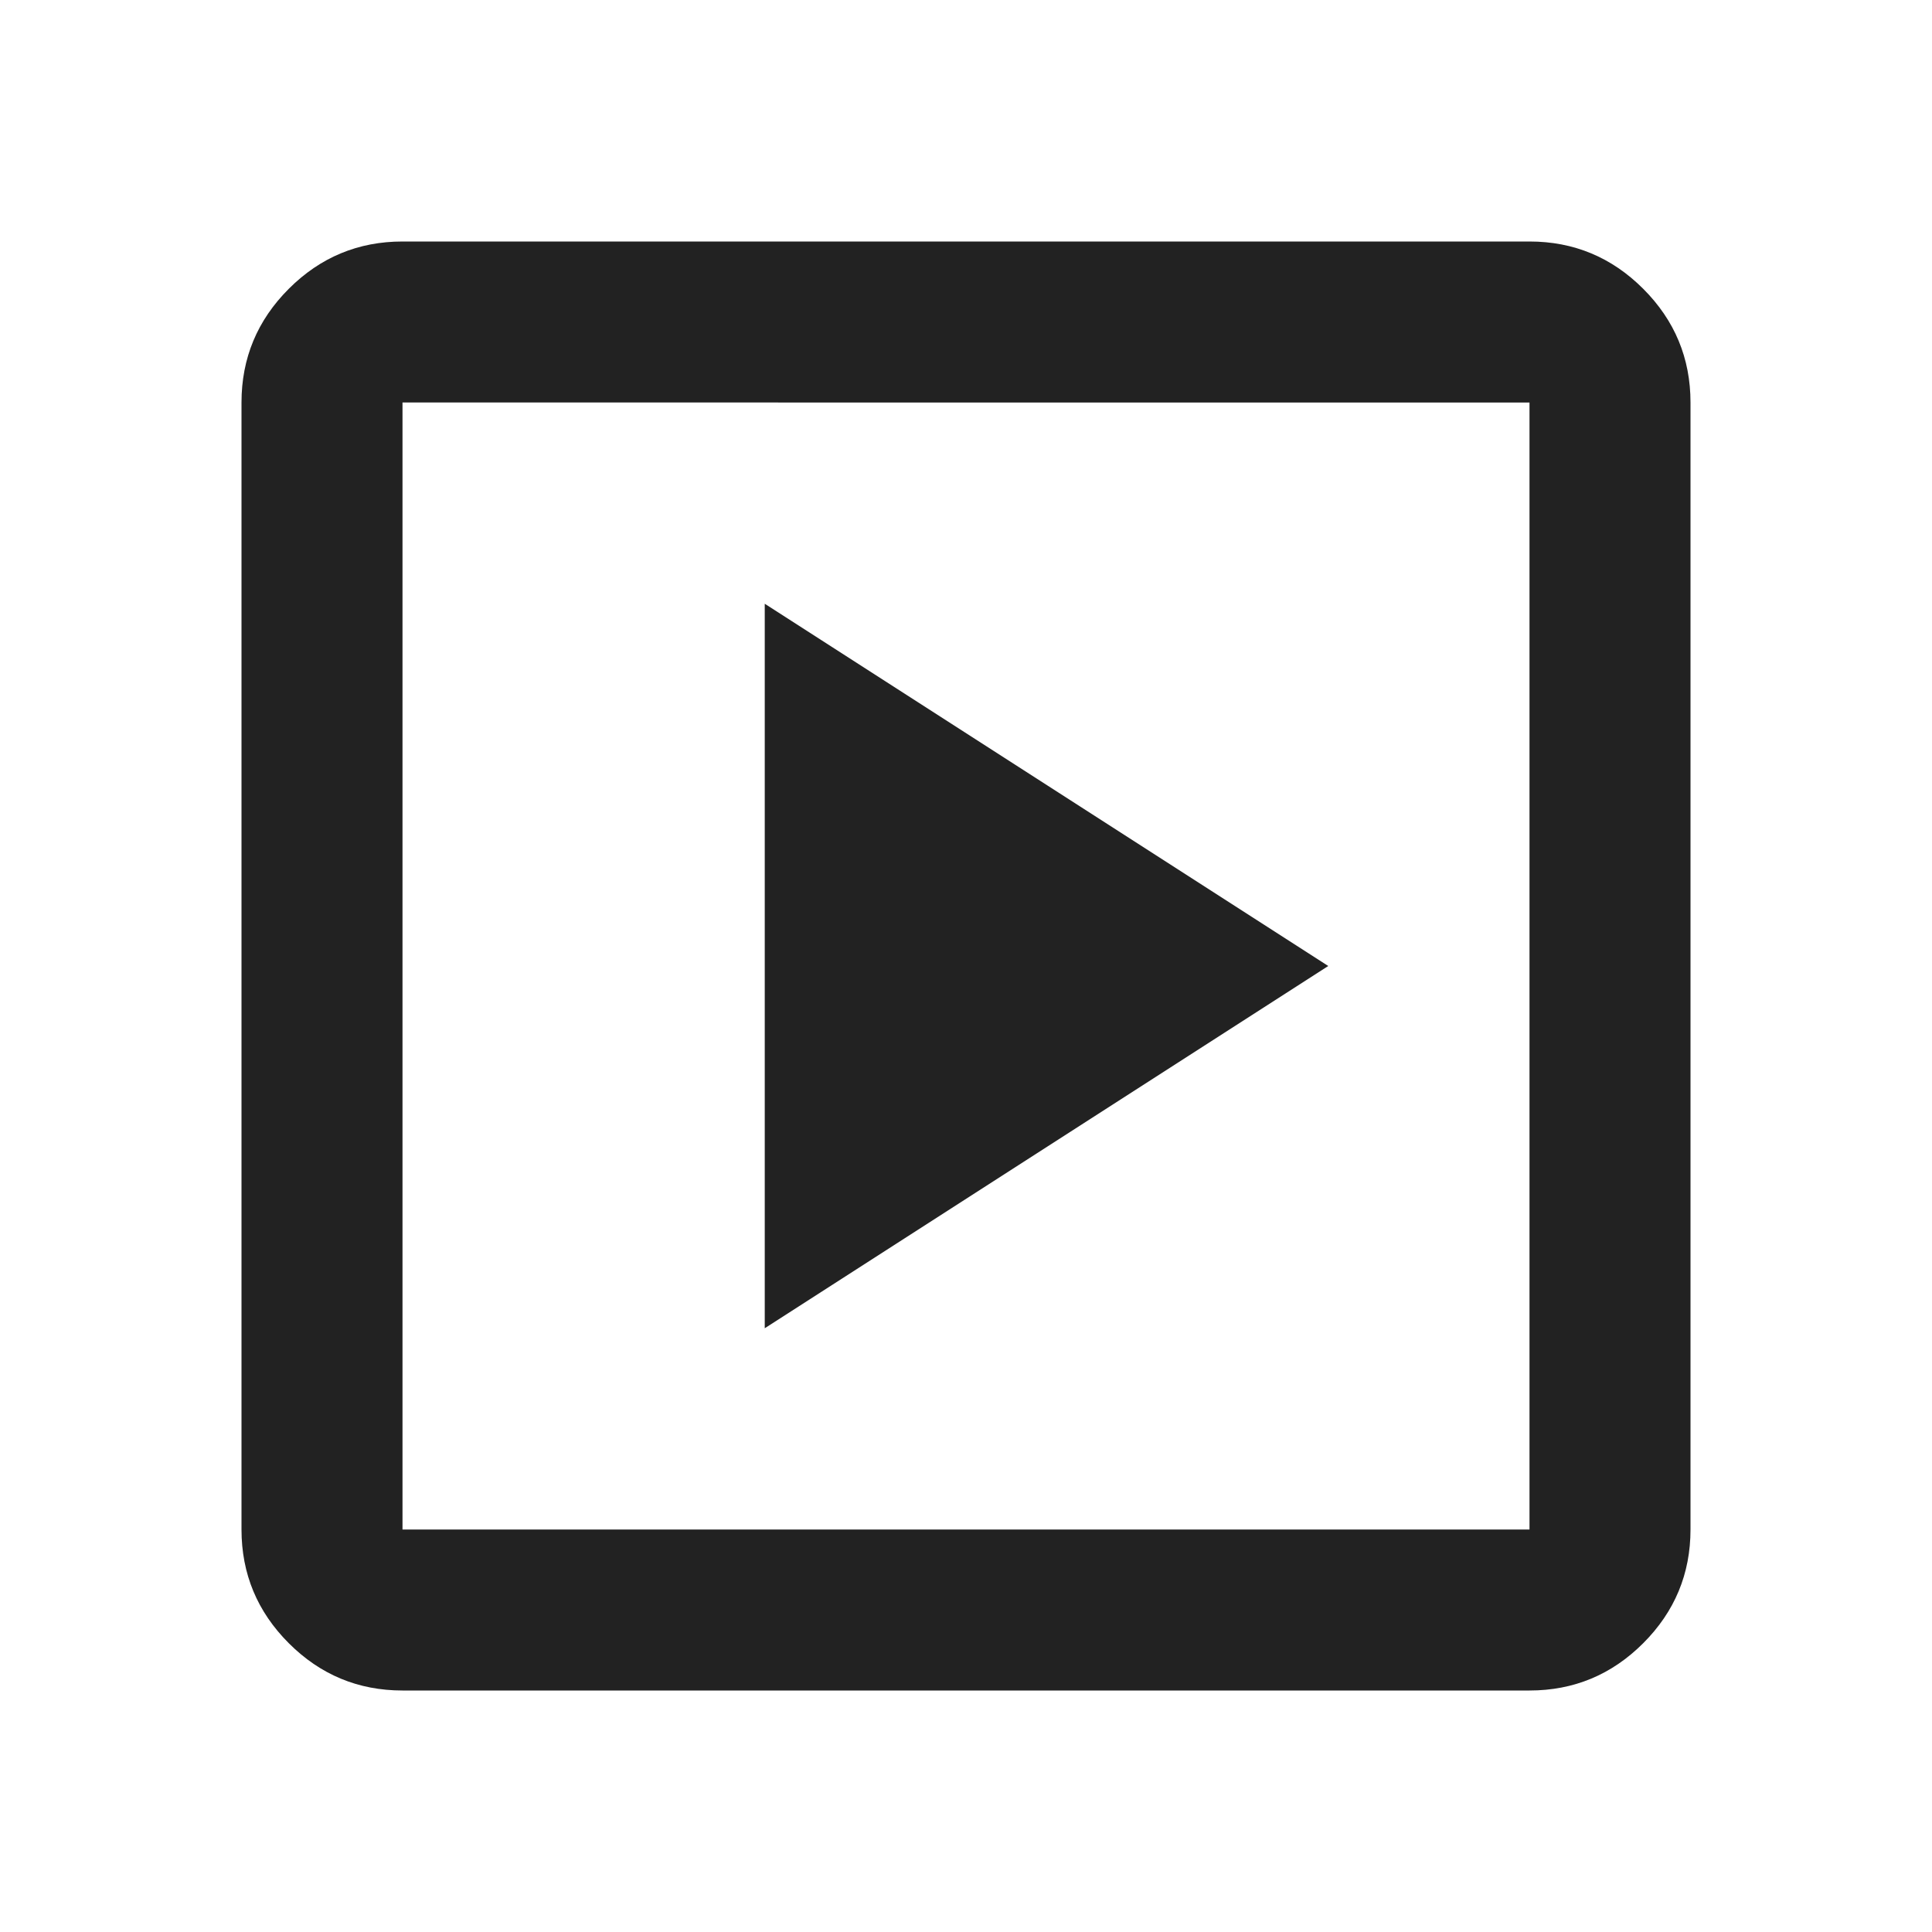<svg xmlns="http://www.w3.org/2000/svg" height="24px" viewBox="0 -960 960 960" width="24px" fill="#222222"><path d="m380-300 280-180-280-180v360ZM200-120q-33 0-56.5-23.5T120-200v-560q0-33 23.5-56.5T200-840h560q33 0 56.5 23.5T840-760v560q0 33-23.5 56.5T760-120H200Zm0-80h560v-560H200v560Zm0-560v560-560Z"/></svg>